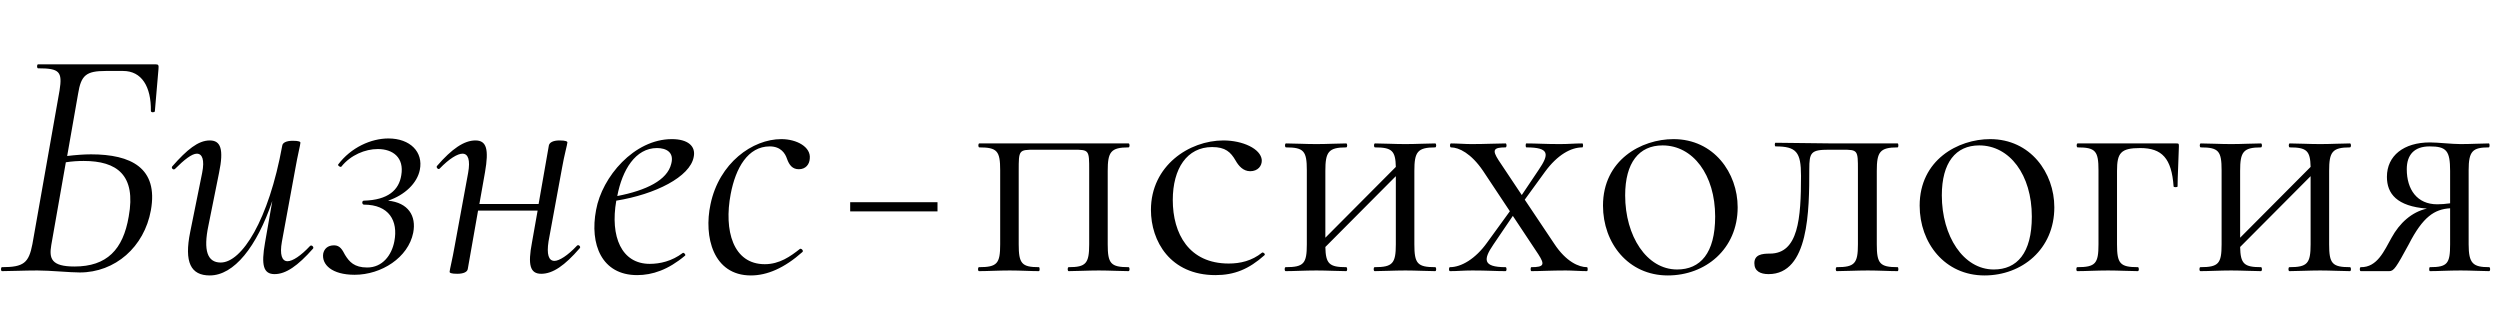 <?xml version="1.0" encoding="UTF-8"?> <svg xmlns="http://www.w3.org/2000/svg" width="544" height="72" viewBox="0 0 544 72" fill="none"><path d="M33.912 14C34.488 14 34.56 14.216 34.488 15.008L33.696 24.224C33.624 24.512 32.832 24.512 32.832 24.152C32.904 18.824 30.816 15.44 26.784 15.44H23.04C18.72 15.44 17.64 16.376 16.992 20.408L14.616 33.944C16.416 33.728 18.216 33.584 19.8 33.584C28.512 33.584 34.488 36.536 32.832 45.752C31.392 53.744 25.056 59.288 17.352 59.288C15.192 59.288 10.944 58.856 8.136 58.856C5.184 58.856 2.448 59 0.432 59C0.144 59 0.144 58.136 0.432 58.136C5.184 58.136 6.264 57.2 7.056 53.096L12.96 19.688C13.608 15.584 12.96 14.864 8.28 14.864C7.992 14.864 7.992 14 8.28 14H33.912ZM18.216 35.024C16.992 35.024 15.696 35.096 14.328 35.312L11.16 53.312C10.656 56.264 11.16 57.992 16.2 57.992C23.256 57.992 26.784 54.32 28.008 47.12C29.664 38.048 25.416 35.024 18.216 35.024ZM67.461 53.528C67.821 53.168 68.397 53.816 68.109 54.104C64.797 57.848 62.205 59.648 59.757 59.648C57.309 59.648 56.805 57.704 57.669 52.808L59.253 43.736C55.869 53.744 50.901 59.936 45.645 59.936C41.541 59.936 40.029 57.128 41.397 50.432L43.989 37.616C44.565 34.736 43.989 33.44 42.837 33.44C41.757 33.44 40.101 34.736 38.085 36.752C37.725 37.112 37.149 36.536 37.509 36.176C40.677 32.576 43.125 30.56 45.645 30.56C48.021 30.56 48.741 32.432 47.661 37.616L45.357 49.064C44.205 54.536 45.141 57.128 48.021 57.128C52.629 57.128 58.461 47.912 61.413 31.712C61.485 31.064 62.277 30.632 63.717 30.632C65.085 30.632 65.373 30.848 65.373 31.064C65.373 31.424 64.725 34.016 64.293 36.536L61.341 52.592C60.837 55.4 61.341 56.84 62.565 56.84C63.645 56.84 65.445 55.688 67.461 53.528ZM91.353 36.968C90.777 39.848 88.113 42.44 84.441 43.664C88.833 44.096 90.633 46.976 89.913 50.648C88.833 56.048 83.001 59.792 77.169 59.792C72.201 59.792 69.969 57.56 70.329 55.184C70.545 54.176 71.265 53.384 72.705 53.384C74.001 53.384 74.505 54.392 75.081 55.472C76.017 56.984 77.097 58.208 79.905 58.208C83.217 58.208 85.233 55.544 85.809 52.52C86.673 48.056 84.657 44.528 79.185 44.528C78.753 44.528 78.681 43.664 79.185 43.664C84.441 43.52 86.817 41.36 87.321 38.12C87.969 34.304 85.521 32.432 82.209 32.432C79.473 32.432 76.305 33.728 74.289 36.248C74.145 36.464 73.497 36.104 73.569 35.816C76.377 32.072 80.769 30.128 84.513 30.128C89.265 30.128 92.145 33.08 91.353 36.968ZM125.554 53.456C125.914 53.096 126.49 53.744 126.13 54.032C122.89 57.776 120.298 59.576 117.778 59.576C115.33 59.576 114.826 57.632 115.762 52.736L116.986 45.824H104.026L101.794 58.496C101.722 59.144 100.93 59.576 99.49 59.576C98.122 59.576 97.834 59.36 97.834 59.144C97.834 58.784 98.482 56.192 98.914 53.672L101.866 37.616C102.37 34.808 101.866 33.44 100.642 33.44C99.562 33.44 97.762 34.52 95.674 36.68C95.386 37.04 94.81 36.392 95.098 36.104C98.338 32.36 101.002 30.56 103.45 30.56C105.898 30.56 106.402 32.504 105.538 37.472L104.314 44.384H117.202L119.434 31.64C119.578 30.992 120.37 30.56 121.738 30.56C123.106 30.56 123.466 30.776 123.466 30.992C123.466 31.352 122.746 33.944 122.314 36.464L119.362 52.52C118.93 55.328 119.362 56.768 120.658 56.768C121.666 56.768 123.538 55.616 125.554 53.456ZM150.95 34.16C150.158 38.48 142.598 42.296 134.102 43.664C132.734 51.512 135.254 57.416 141.374 57.416C143.606 57.416 146.198 56.84 148.574 55.04C148.79 54.896 149.294 55.4 149.078 55.616C145.406 58.712 141.95 59.864 138.638 59.864C130.934 59.864 128.27 53.168 129.71 45.68C131.006 38.48 137.99 30.272 146.198 30.272C149.654 30.272 151.454 31.784 150.95 34.16ZM142.958 32.216C138.278 32.216 135.398 36.968 134.318 42.656C140.654 41.432 145.19 39.2 146.054 35.672C146.774 33.08 144.902 32.216 142.958 32.216ZM163.39 59.936C155.182 59.936 153.094 51.512 154.606 44.456C156.478 35.456 163.75 30.272 170.014 30.272C173.398 30.272 176.494 32 176.206 34.52C176.134 35.744 175.342 36.824 173.83 36.824C172.462 36.824 171.742 35.96 171.238 34.52C170.878 33.44 169.942 31.856 167.494 31.856C162.742 31.856 160.078 36.536 158.998 42.224C157.486 50.144 159.502 57.488 166.414 57.488C169.654 57.488 172.03 55.76 174.046 54.176C174.334 53.96 174.91 54.536 174.622 54.824C170.662 58.352 166.918 59.936 163.39 59.936ZM245.575 58.136C245.863 58.136 245.863 59 245.575 59C243.775 59 241.471 58.856 239.095 58.856C236.719 58.856 234.343 59 232.543 59C232.255 59 232.255 58.136 232.543 58.136C236.287 58.136 237.007 57.344 237.007 53.168V37.04C237.007 32.648 237.007 32.576 233.551 32.576H225.199C221.671 32.576 221.671 32.648 221.671 37.184V53.168C221.671 57.344 222.319 58.136 226.063 58.136C226.279 58.136 226.279 59 226.063 59C224.263 59 222.031 58.856 219.727 58.856C217.279 58.856 214.903 59 213.031 59C212.743 59 212.743 58.136 213.031 58.136C216.991 58.136 217.639 57.344 217.639 53.168V37.04C217.639 32.864 216.991 32.072 213.103 32.072C212.815 32.072 212.815 31.208 213.103 31.208H245.575C245.863 31.208 245.863 32.072 245.575 32.072C241.687 32.072 241.039 33.08 241.039 37.184V53.168C241.039 57.344 241.687 58.136 245.575 58.136ZM264.484 59.864C254.62 59.864 250.444 52.448 250.444 45.68C250.444 36.032 258.796 30.56 266.212 30.56C270.388 30.56 274.348 32.36 274.564 34.808C274.636 36.104 273.7 37.256 272.044 37.256C270.532 37.256 269.524 36.104 268.876 34.952C267.796 33.08 266.644 32 263.764 32C258.292 32 255.196 36.68 255.196 43.52C255.196 50.864 258.724 57.344 267.364 57.344C269.884 57.344 272.404 56.768 274.636 54.968C274.924 54.824 275.428 55.328 275.14 55.544C271.756 58.568 268.588 59.864 264.484 59.864ZM312.301 58.136C312.589 58.136 312.589 59 312.301 59C310.501 59 308.197 58.856 305.821 58.856C303.373 58.856 300.925 59 299.125 59C298.837 59 298.837 58.136 299.125 58.136C303.013 58.136 303.733 57.344 303.733 53.168V38.336L288.397 53.744C288.469 57.416 289.261 58.136 292.933 58.136C293.221 58.136 293.221 59 292.933 59C291.133 59 288.829 58.856 286.453 58.856C284.005 58.856 281.629 59 279.757 59C279.469 59 279.469 58.136 279.757 58.136C283.717 58.136 284.365 57.344 284.365 53.168V37.04C284.365 32.864 283.717 32.072 279.829 32.072C279.541 32.072 279.541 31.208 279.829 31.208C281.629 31.208 284.005 31.352 286.453 31.352C288.829 31.352 291.205 31.208 292.933 31.208C293.221 31.208 293.221 32.072 292.933 32.072C289.045 32.072 288.397 33.08 288.397 37.184V51.728L303.733 36.32C303.661 32.792 302.869 32.072 299.197 32.072C298.909 32.072 298.909 31.208 299.197 31.208C300.997 31.208 303.373 31.352 305.821 31.352C308.197 31.352 310.573 31.208 312.301 31.208C312.589 31.208 312.589 32.072 312.301 32.072C308.413 32.072 307.765 33.08 307.765 37.184V53.168C307.765 57.344 308.413 58.136 312.301 58.136ZM345.322 58.136C345.538 58.136 345.538 59 345.322 59C343.81 59 342.154 58.856 340.714 58.856C337.474 58.856 335.242 59 333.226 59C333.01 59 333.01 58.136 333.226 58.136C336.034 58.136 336.178 57.56 334.738 55.328L329.194 46.976L324.946 53.24C322.786 56.408 322.57 58.136 327.61 58.136C327.898 58.136 327.898 59 327.61 59C325.378 59 323.65 58.856 320.41 58.856C318.322 58.856 317.314 59 315.514 59C315.226 59 315.226 58.136 315.514 58.136C317.962 58.136 321.058 56.336 323.578 52.808L328.546 45.968L322.714 37.184C320.122 33.368 317.458 32.072 315.73 32.072C315.442 32.072 315.442 31.208 315.73 31.208C317.17 31.208 318.754 31.352 320.194 31.352C323.362 31.352 325.666 31.208 327.61 31.208C327.898 31.208 327.898 32.072 327.61 32.072C324.946 32.072 324.658 32.648 326.098 34.88L331.138 42.44L334.81 36.968C337.114 33.584 337.258 32.072 332.146 32.072C331.93 32.072 331.93 31.208 332.146 31.208C334.45 31.208 336.106 31.352 339.418 31.352C341.506 31.352 342.442 31.208 344.314 31.208C344.53 31.208 344.53 32.072 344.314 32.072C341.866 32.072 338.914 33.656 336.178 37.4L331.786 43.448L338.194 53.024C340.786 56.984 343.594 58.136 345.322 58.136ZM362.923 59.936C354.283 59.936 348.811 52.88 348.811 44.744C348.811 34.808 357.163 30.272 364.147 30.272C372.931 30.272 378.115 37.616 378.115 45.104C378.115 54.248 371.059 59.936 362.923 59.936ZM364.939 58.64C369.979 58.64 373.219 55.112 373.219 47.12C373.219 38.048 368.395 31.64 361.771 31.64C356.659 31.64 353.635 35.384 353.635 42.512C353.635 51.368 358.315 58.64 364.939 58.64ZM384.845 59.648C383.045 59.648 381.749 59 381.749 57.272C381.749 55.4 383.405 55.184 385.133 55.184C391.325 55.184 391.901 47.552 391.901 38.264C391.901 33.08 390.893 31.856 386.357 31.856C386.141 31.856 386.141 31.064 386.357 31.064L398.812 31.208H412.925C413.141 31.208 413.141 32.072 412.925 32.072C409.037 32.072 408.389 33.08 408.389 37.184V53.168C408.389 57.344 409.037 58.136 412.925 58.136C413.141 58.136 413.141 59 412.925 59C411.053 59 408.749 58.856 406.445 58.856C403.997 58.856 401.477 59 399.677 59C399.389 59 399.389 58.136 399.677 58.136C403.565 58.136 404.285 57.344 404.285 53.168V37.04C404.285 32.648 404.285 32.576 400.829 32.576H398.021C394.061 32.576 393.701 33.152 393.701 36.824C393.701 45.752 393.629 59.648 384.845 59.648ZM431.829 59.936C423.189 59.936 417.717 52.88 417.717 44.744C417.717 34.808 426.069 30.272 433.053 30.272C441.837 30.272 447.021 37.616 447.021 45.104C447.021 54.248 439.965 59.936 431.829 59.936ZM433.845 58.64C438.885 58.64 442.125 55.112 442.125 47.12C442.125 38.048 437.301 31.64 430.677 31.64C425.565 31.64 422.541 35.384 422.541 42.512C422.541 51.368 427.221 58.64 433.845 58.64ZM473.551 31.208C474.127 31.208 474.127 31.28 474.127 31.856C474.055 34.736 473.839 38.696 473.839 40.568C473.839 40.784 472.975 40.784 472.975 40.568C472.543 34.448 470.455 32.216 465.703 32.216C461.455 32.216 460.663 33.296 460.663 37.184V53.168C460.663 57.344 461.311 58.136 465.199 58.136C465.487 58.136 465.487 59 465.199 59C463.399 59 461.095 58.856 458.719 58.856C456.271 58.856 453.895 59 452.023 59C451.735 59 451.735 58.136 452.023 58.136C455.983 58.136 456.631 57.344 456.631 53.168V37.04C456.631 32.864 455.983 32.072 452.095 32.072C451.807 32.072 451.807 31.208 452.095 31.208H473.551ZM511.356 58.136C511.644 58.136 511.644 59 511.356 59C509.556 59 507.252 58.856 504.876 58.856C502.428 58.856 499.98 59 498.18 59C497.892 59 497.892 58.136 498.18 58.136C502.068 58.136 502.788 57.344 502.788 53.168V38.336L487.452 53.744C487.524 57.416 488.316 58.136 491.988 58.136C492.276 58.136 492.276 59 491.988 59C490.188 59 487.884 58.856 485.508 58.856C483.06 58.856 480.684 59 478.812 59C478.524 59 478.524 58.136 478.812 58.136C482.772 58.136 483.42 57.344 483.42 53.168V37.04C483.42 32.864 482.772 32.072 478.884 32.072C478.596 32.072 478.596 31.208 478.884 31.208C480.684 31.208 483.06 31.352 485.508 31.352C487.884 31.352 490.26 31.208 491.988 31.208C492.276 31.208 492.276 32.072 491.988 32.072C488.1 32.072 487.452 33.08 487.452 37.184V51.728L502.788 36.32C502.716 32.792 501.924 32.072 498.252 32.072C497.964 32.072 497.964 31.208 498.252 31.208C500.052 31.208 502.428 31.352 504.876 31.352C507.252 31.352 509.628 31.208 511.356 31.208C511.644 31.208 511.644 32.072 511.356 32.072C507.468 32.072 506.82 33.08 506.82 37.184V53.168C506.82 57.344 507.468 58.136 511.356 58.136ZM541.641 58.136C541.929 58.136 541.929 59 541.641 59C539.985 59 537.753 58.856 535.449 58.856C532.785 58.856 530.625 59 528.753 59C528.537 59 528.537 58.136 528.753 58.136C532.569 58.136 533.145 57.344 533.145 53.168V45.32C529.761 45.536 527.241 47.12 524.145 53.168C521.409 58.208 520.905 59 519.897 59H513.705C513.417 59 513.417 58.136 513.705 58.136C517.305 58.208 518.817 54.536 520.401 51.728C522.129 48.56 524.793 46.112 528.105 45.392C521.553 44.888 519.393 42.152 519.393 38.48C519.393 33.872 523.065 30.992 528.753 30.992C530.481 30.992 533.505 31.352 535.449 31.352C537.753 31.352 539.913 31.208 541.569 31.208C541.785 31.208 541.785 32.072 541.569 32.072C538.041 32.072 537.177 32.864 537.177 37.04V53.168C537.177 57.344 538.113 58.136 541.641 58.136ZM523.713 36.824C523.713 41.216 525.945 44.456 530.337 44.456C531.129 44.456 532.209 44.384 533.145 44.24V37.184C533.145 32.792 532.353 31.856 528.681 31.856C525.369 31.856 523.713 33.656 523.713 36.824Z" fill="black"></path><path d="M185 45H204" stroke="black" stroke-width="2"></path></svg> 